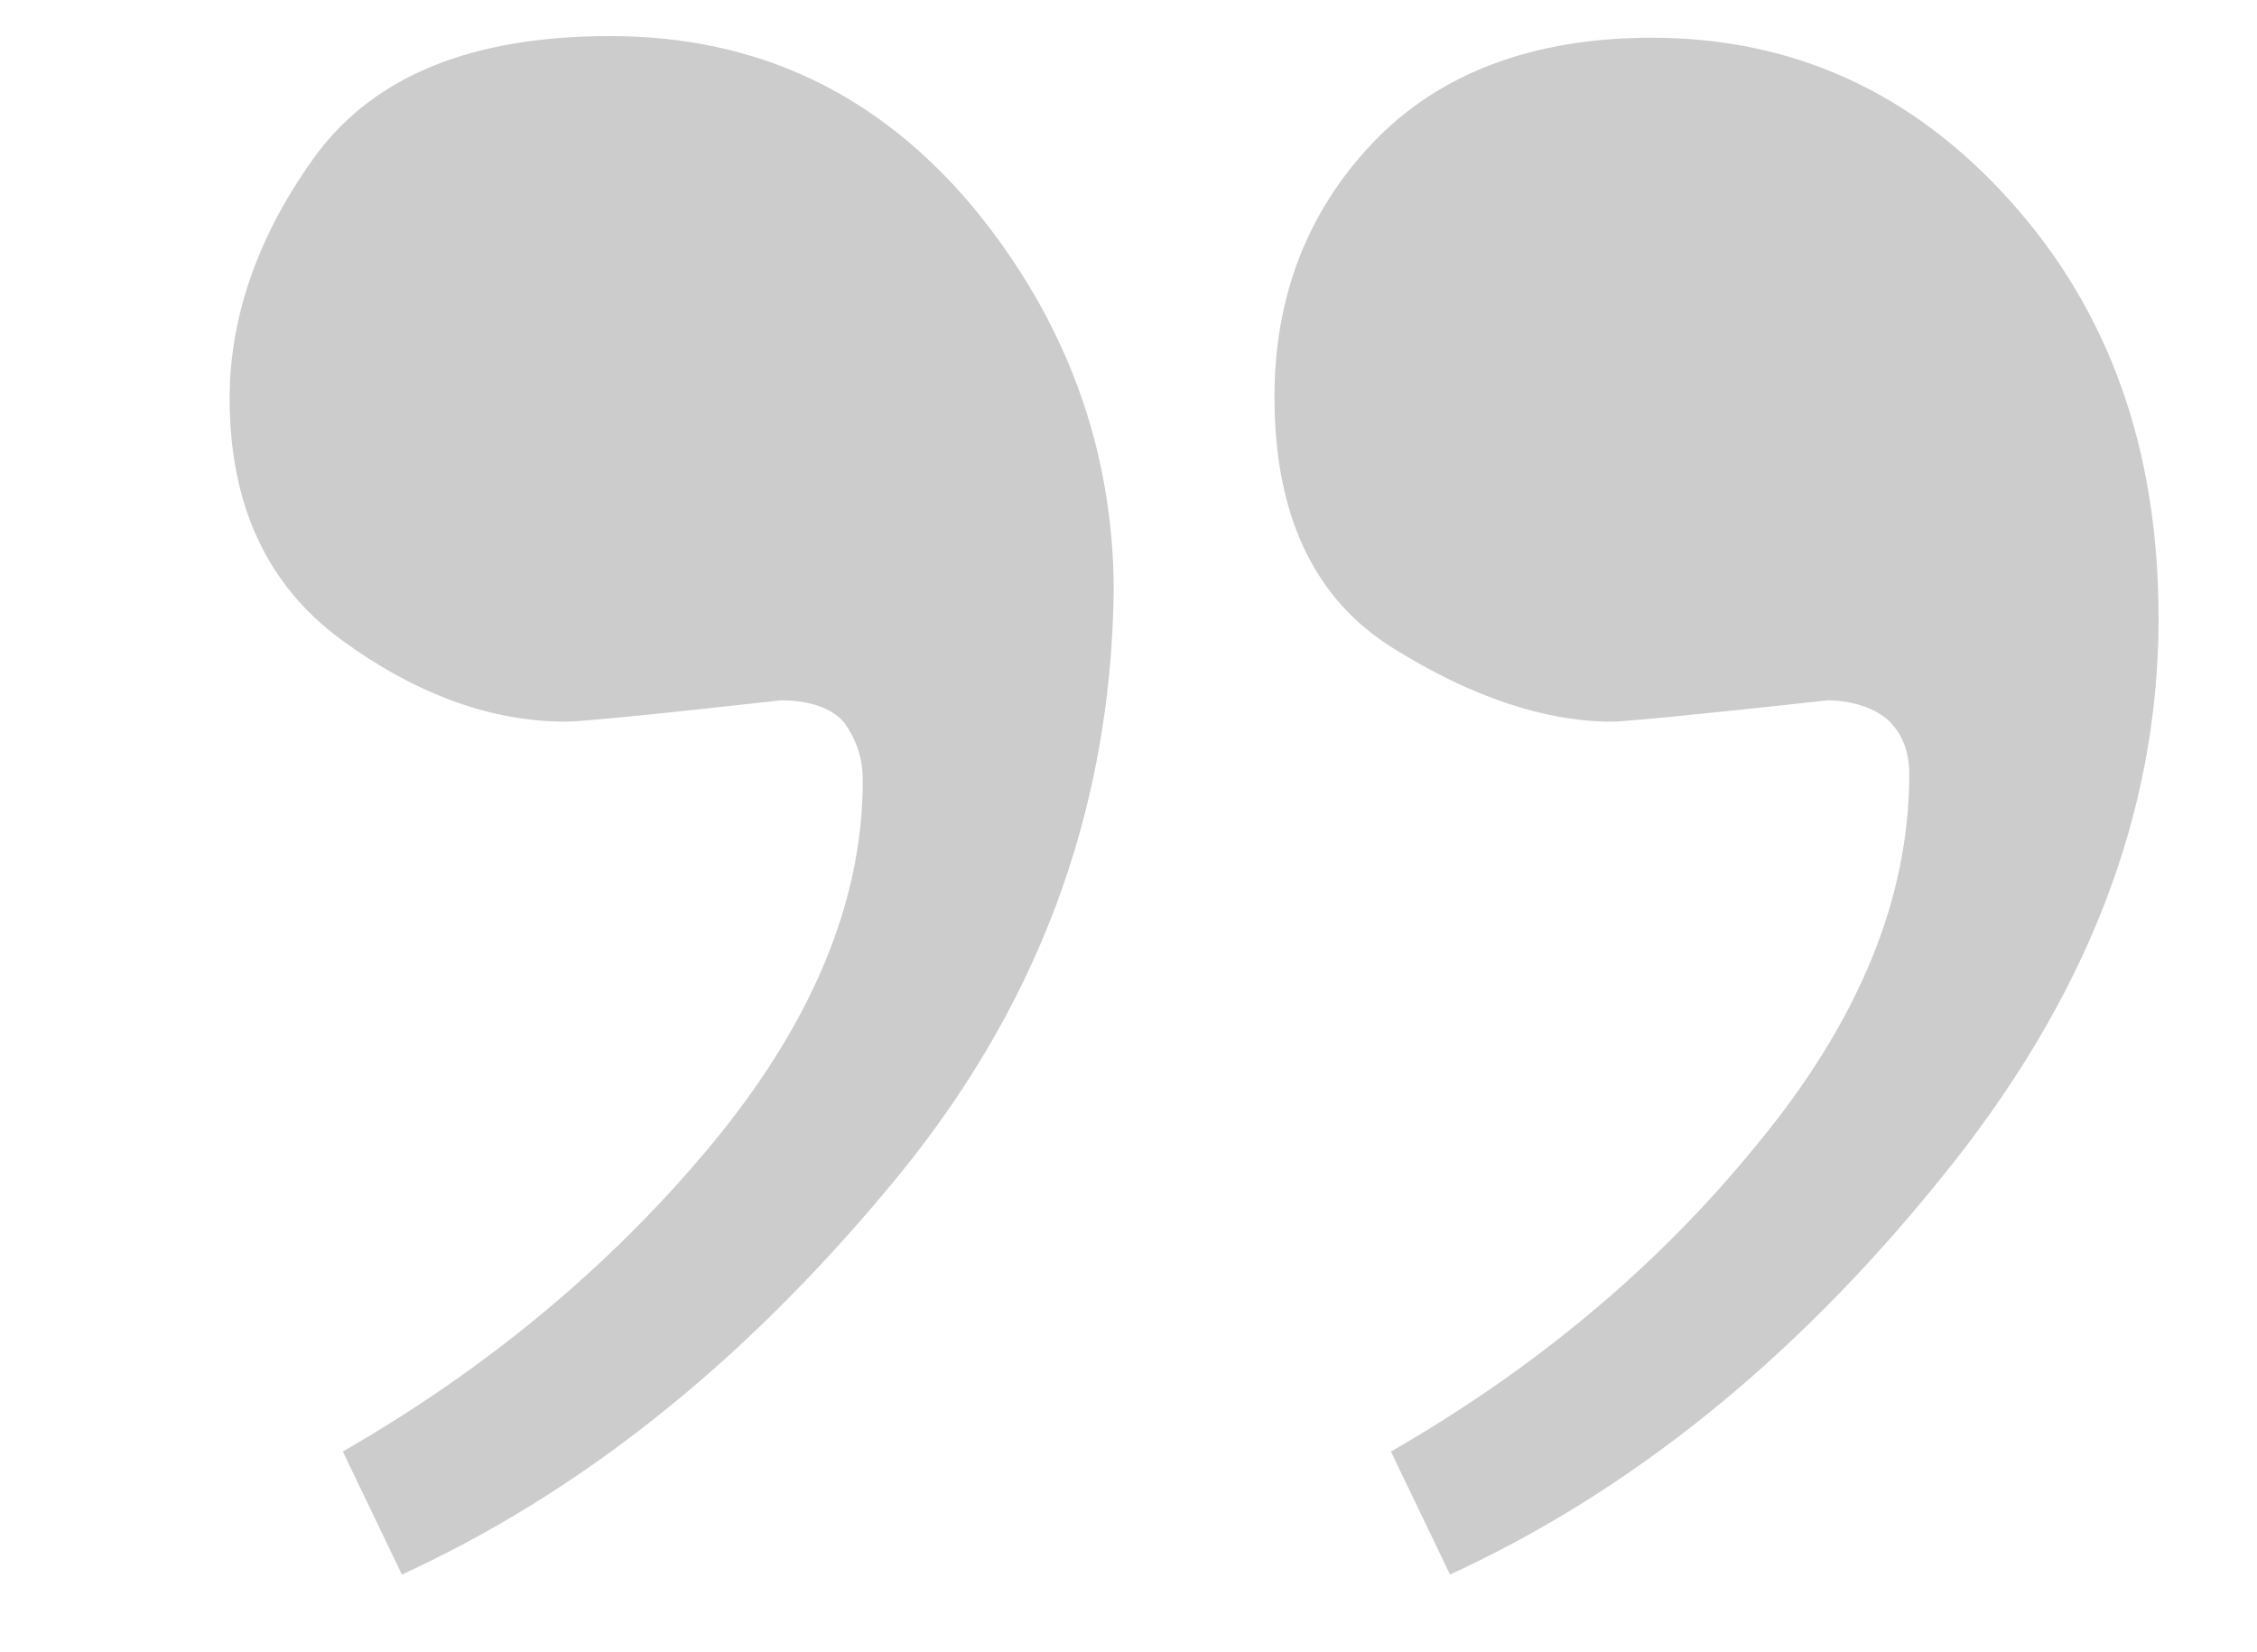 <?xml version="1.0" encoding="utf-8"?>
<!-- Generator: Adobe Illustrator 24.0.0, SVG Export Plug-In . SVG Version: 6.00 Build 0)  -->
<svg version="1.1" id="Layer_1" xmlns="http://www.w3.org/2000/svg" xmlns:xlink="http://www.w3.org/1999/xlink" x="0px" y="0px"
	 viewBox="0 0 137.6 100.7" style="enable-background:new 0 0 137.6 100.7;" xml:space="preserve">
<style type="text/css">
	.st0{fill:#CDCCCC;}
</style>
<g>
	<g>
		<path class="st0" d="M118.2,72c-8.9,11-18.9,19-29.8,24l-3.6-7.5c8.7-5,16.2-11.2,22.3-18.7c6.2-7.5,9.3-15,9.3-22.6
			c0-1.5-0.5-2.6-1.4-3.4c-0.9-0.7-2.2-1.1-3.6-1.1c-8.1,0.9-12.5,1.3-13.1,1.3c-4.1,0-8.6-1.5-13.4-4.5s-7.2-8.1-7.2-15.3
			c0-6.1,2-11.3,6-15.5s9.7-6.4,17-6.4c8.6,0,15.9,3.3,21.9,10c6,6.7,9,15.1,9,25.4C131.6,49.6,127.2,61,118.2,72z M54.1,72.5
			c-9,10.8-18.9,18.6-29.6,23.5l-3.6-7.5c8.7-5,16.2-11.2,22.3-18.5s9.4-14.8,9.4-22.4c0-1.4-0.4-2.5-1.1-3.5
			c-0.7-0.9-2.1-1.4-3.9-1.4c-8,0.9-12.3,1.3-13.1,1.3c-4.6,0-9.2-1.7-13.7-5S14,30.8,14,24.3c0-5.1,1.8-10.1,5.3-14.9
			c3.6-4.8,9.5-7.2,17.9-7.2c9,0,16.3,3.5,22.1,10.4c5.7,6.9,8.6,14.8,8.6,23.5C67.7,49.6,63.2,61.7,54.1,72.5z"/>
	</g>
</g>
</svg>
